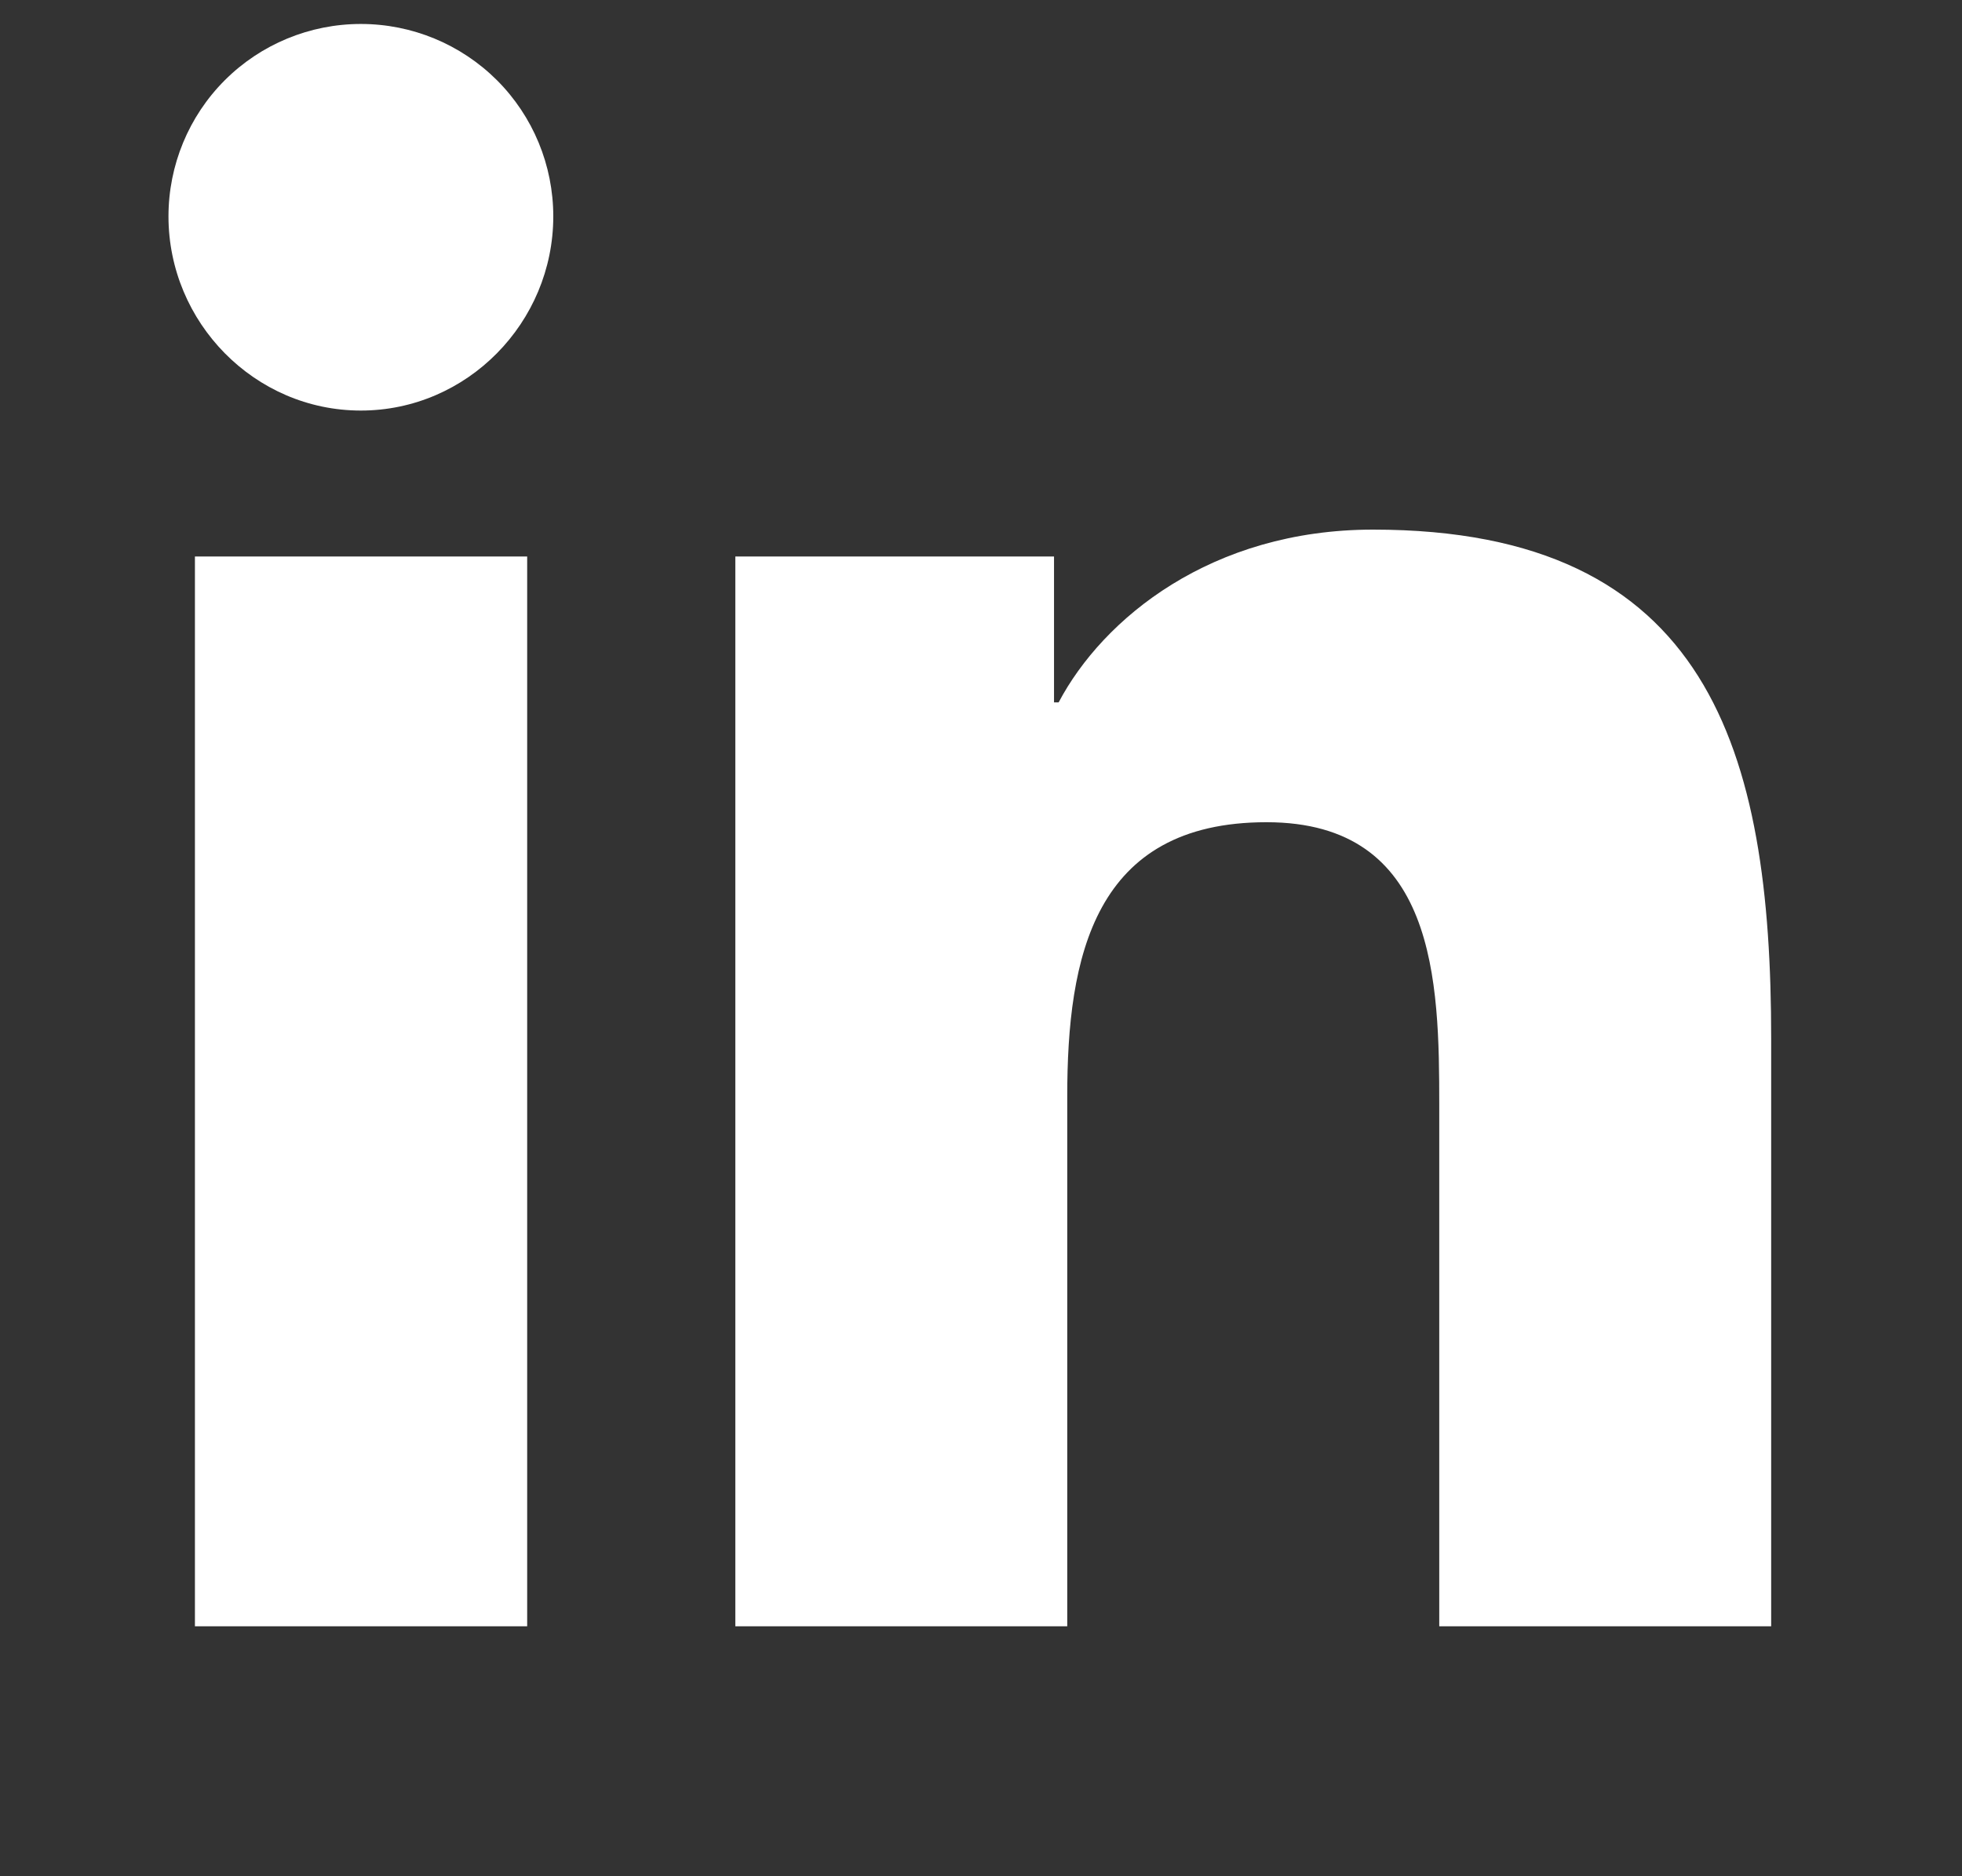 <svg width="23" height="22" viewBox="0 0 23 22" fill="none" xmlns="http://www.w3.org/2000/svg">
<rect x="0" y="0" width="23" height="22" fill="#333333" stroke="none"/>
<g clip-path="url(#clip0_410_96)">
<path d="M6.18 19.069H2.285V6.525H6.18V19.069ZM4.23 4.814C2.985 4.814 1.975 3.782 1.975 2.537C1.975 1.938 2.212 1.364 2.635 0.941C3.058 0.518 3.632 0.281 4.23 0.281C4.829 0.281 5.402 0.518 5.826 0.941C6.249 1.364 6.486 1.938 6.486 2.537C6.486 3.782 5.476 4.814 4.23 4.814ZM20.759 19.069H16.872V12.962C16.872 11.507 16.843 9.641 14.847 9.641C12.821 9.641 12.511 11.222 12.511 12.857V19.069H8.62V6.525H12.356V8.236H12.41C12.931 7.25 14.201 6.21 16.096 6.21C20.038 6.21 20.763 8.806 20.763 12.178V19.069H20.759Z" fill="white"/>
</g>
<defs>
<clipPath id="clip0_410_96">
<rect width="21.472" height="21.472" fill="white" transform="translate(0.633 0.28)"/>
</clipPath>
</defs>
</svg>
